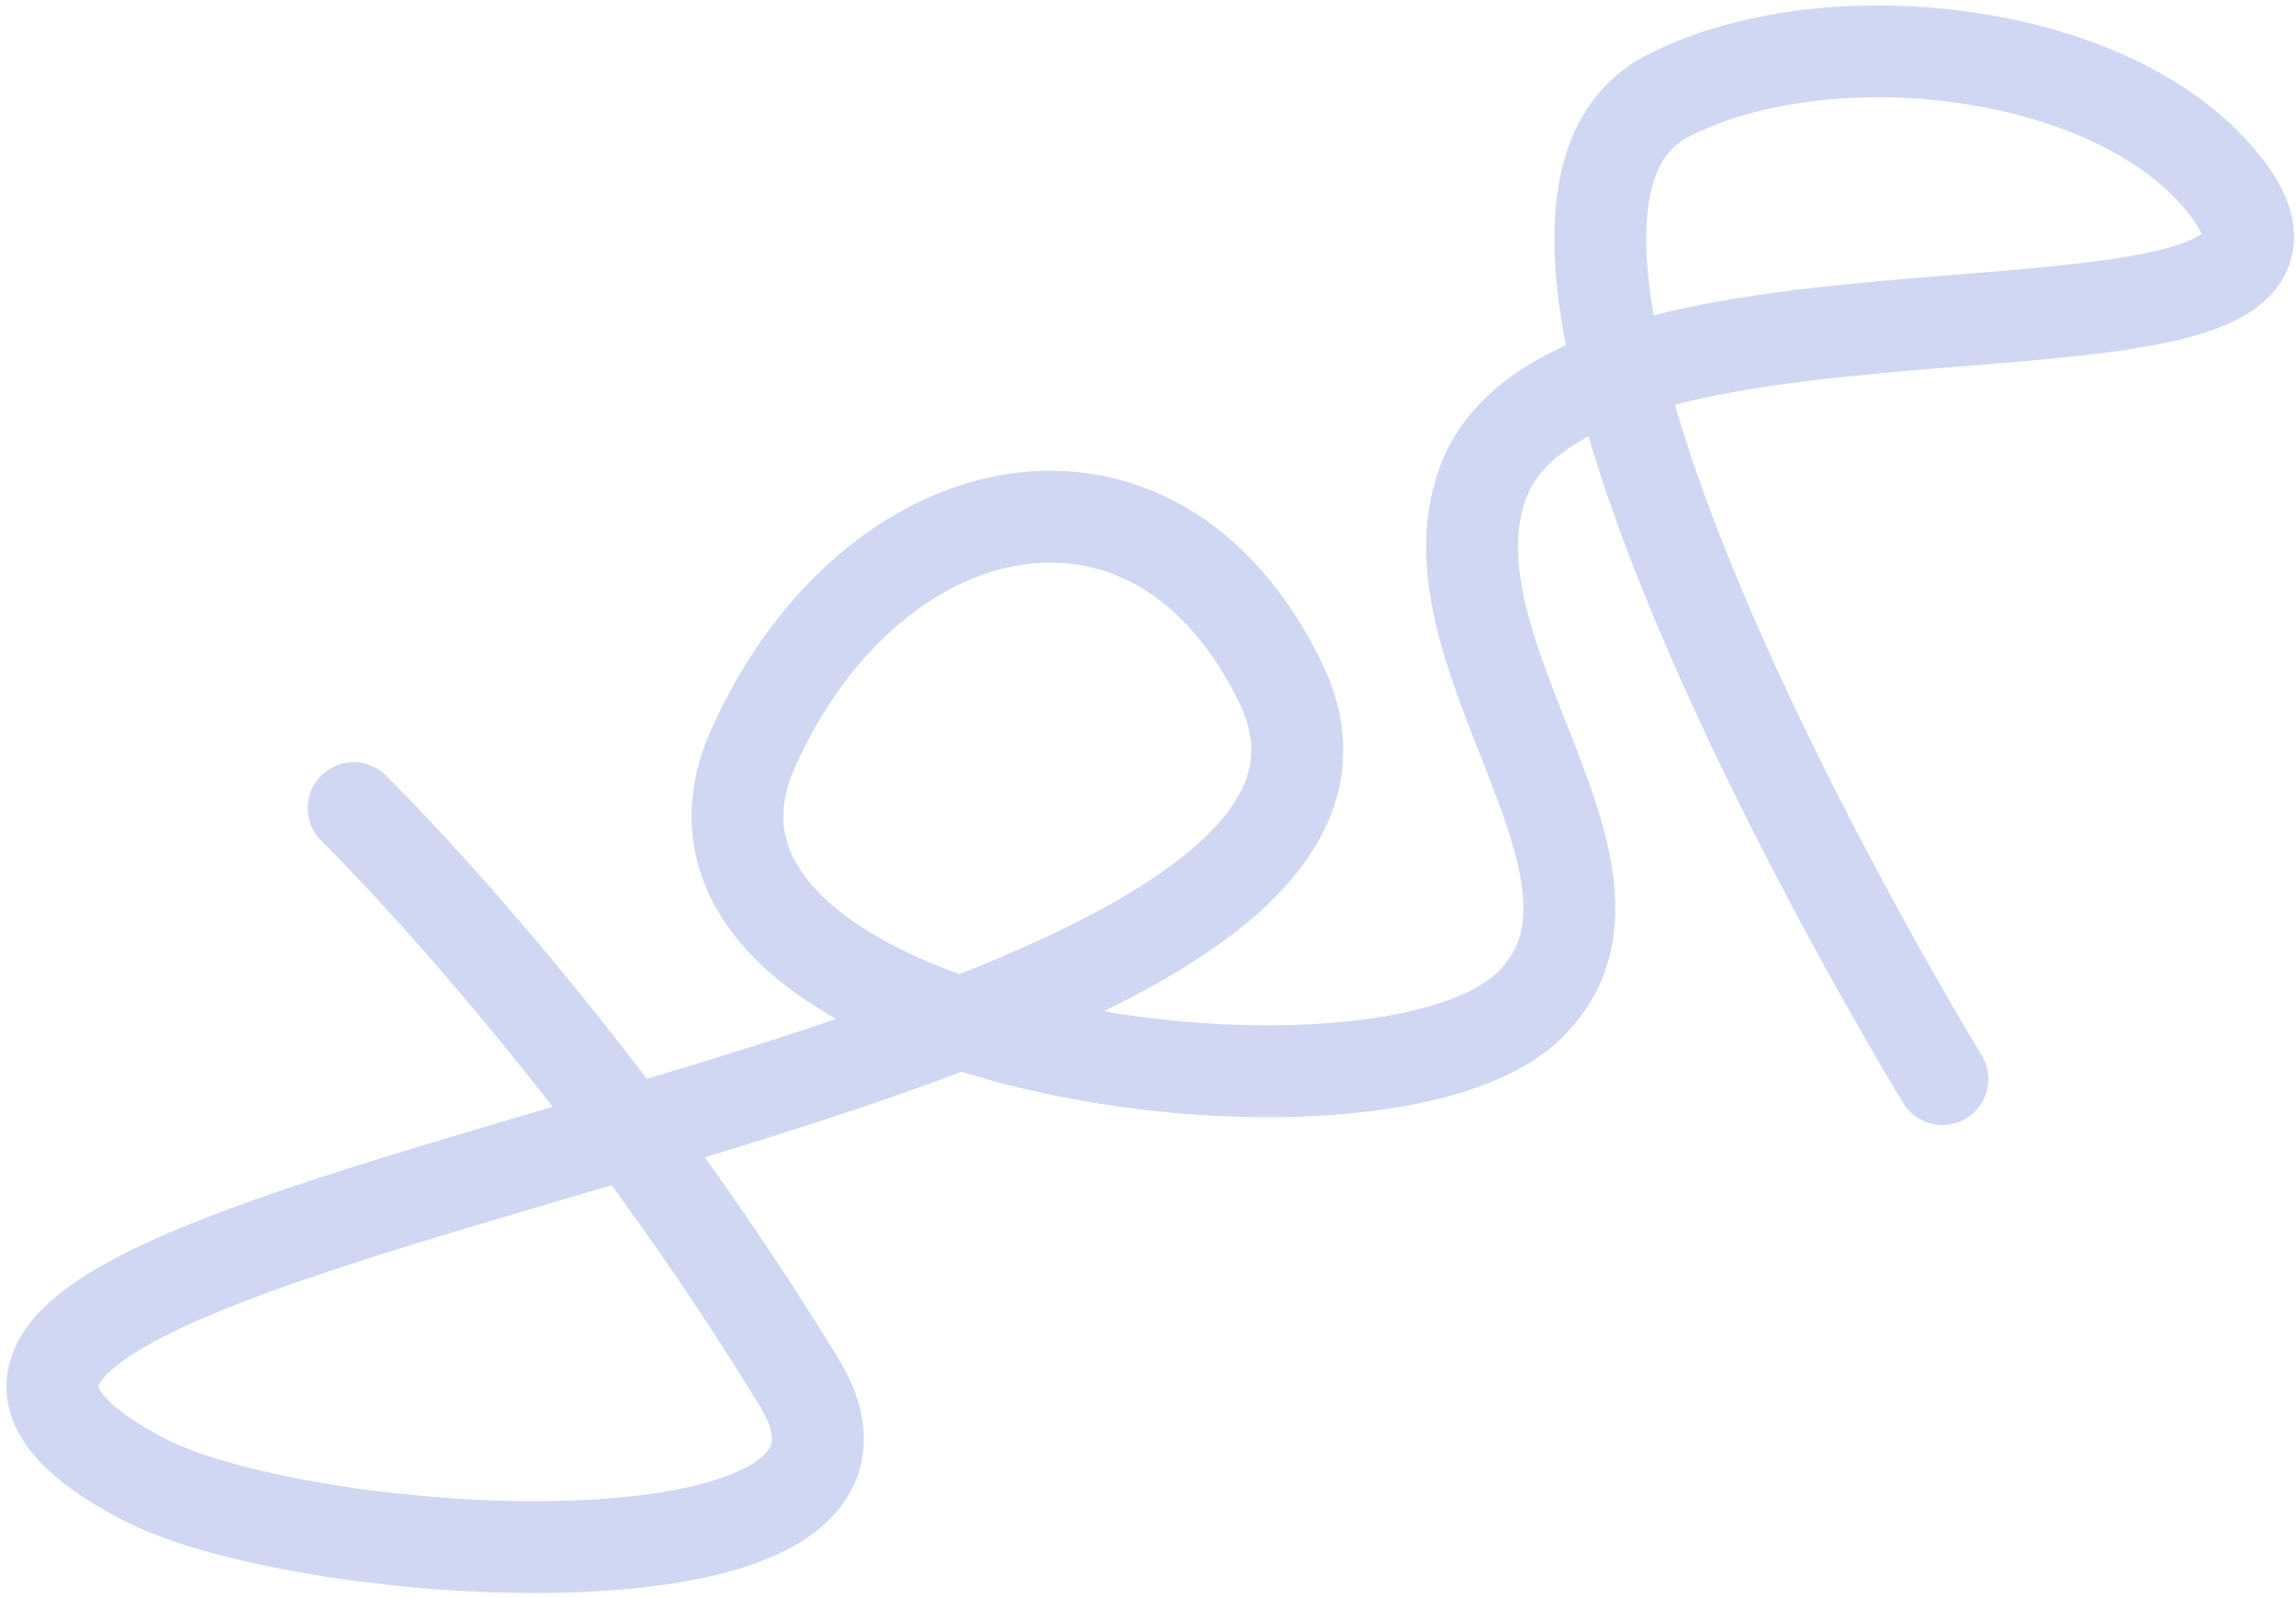 <?xml version="1.0" encoding="UTF-8"?> <svg xmlns="http://www.w3.org/2000/svg" width="250" height="174" viewBox="0 0 250 174" fill="none"><path d="M38.501 87.996C38.501 87.996 64.001 112.864 86.999 150.496C101.716 174.577 33.499 170.496 15.499 160.996C-40.375 131.507 161.999 121.495 139.499 74.496C125.899 46.087 94.833 52.733 82 81.496C67.5 113.996 150.001 125.496 166.499 109.496C180.95 95.481 154.459 71.356 161.499 52.496C171.639 25.33 260.028 43.594 242.499 20.496C230.693 4.938 198.827 1.487 181.499 10.496C154.523 24.521 211.499 117.496 211.499 117.496" stroke="#D0D7F2" stroke-width="10" stroke-linecap="round"></path></svg> 